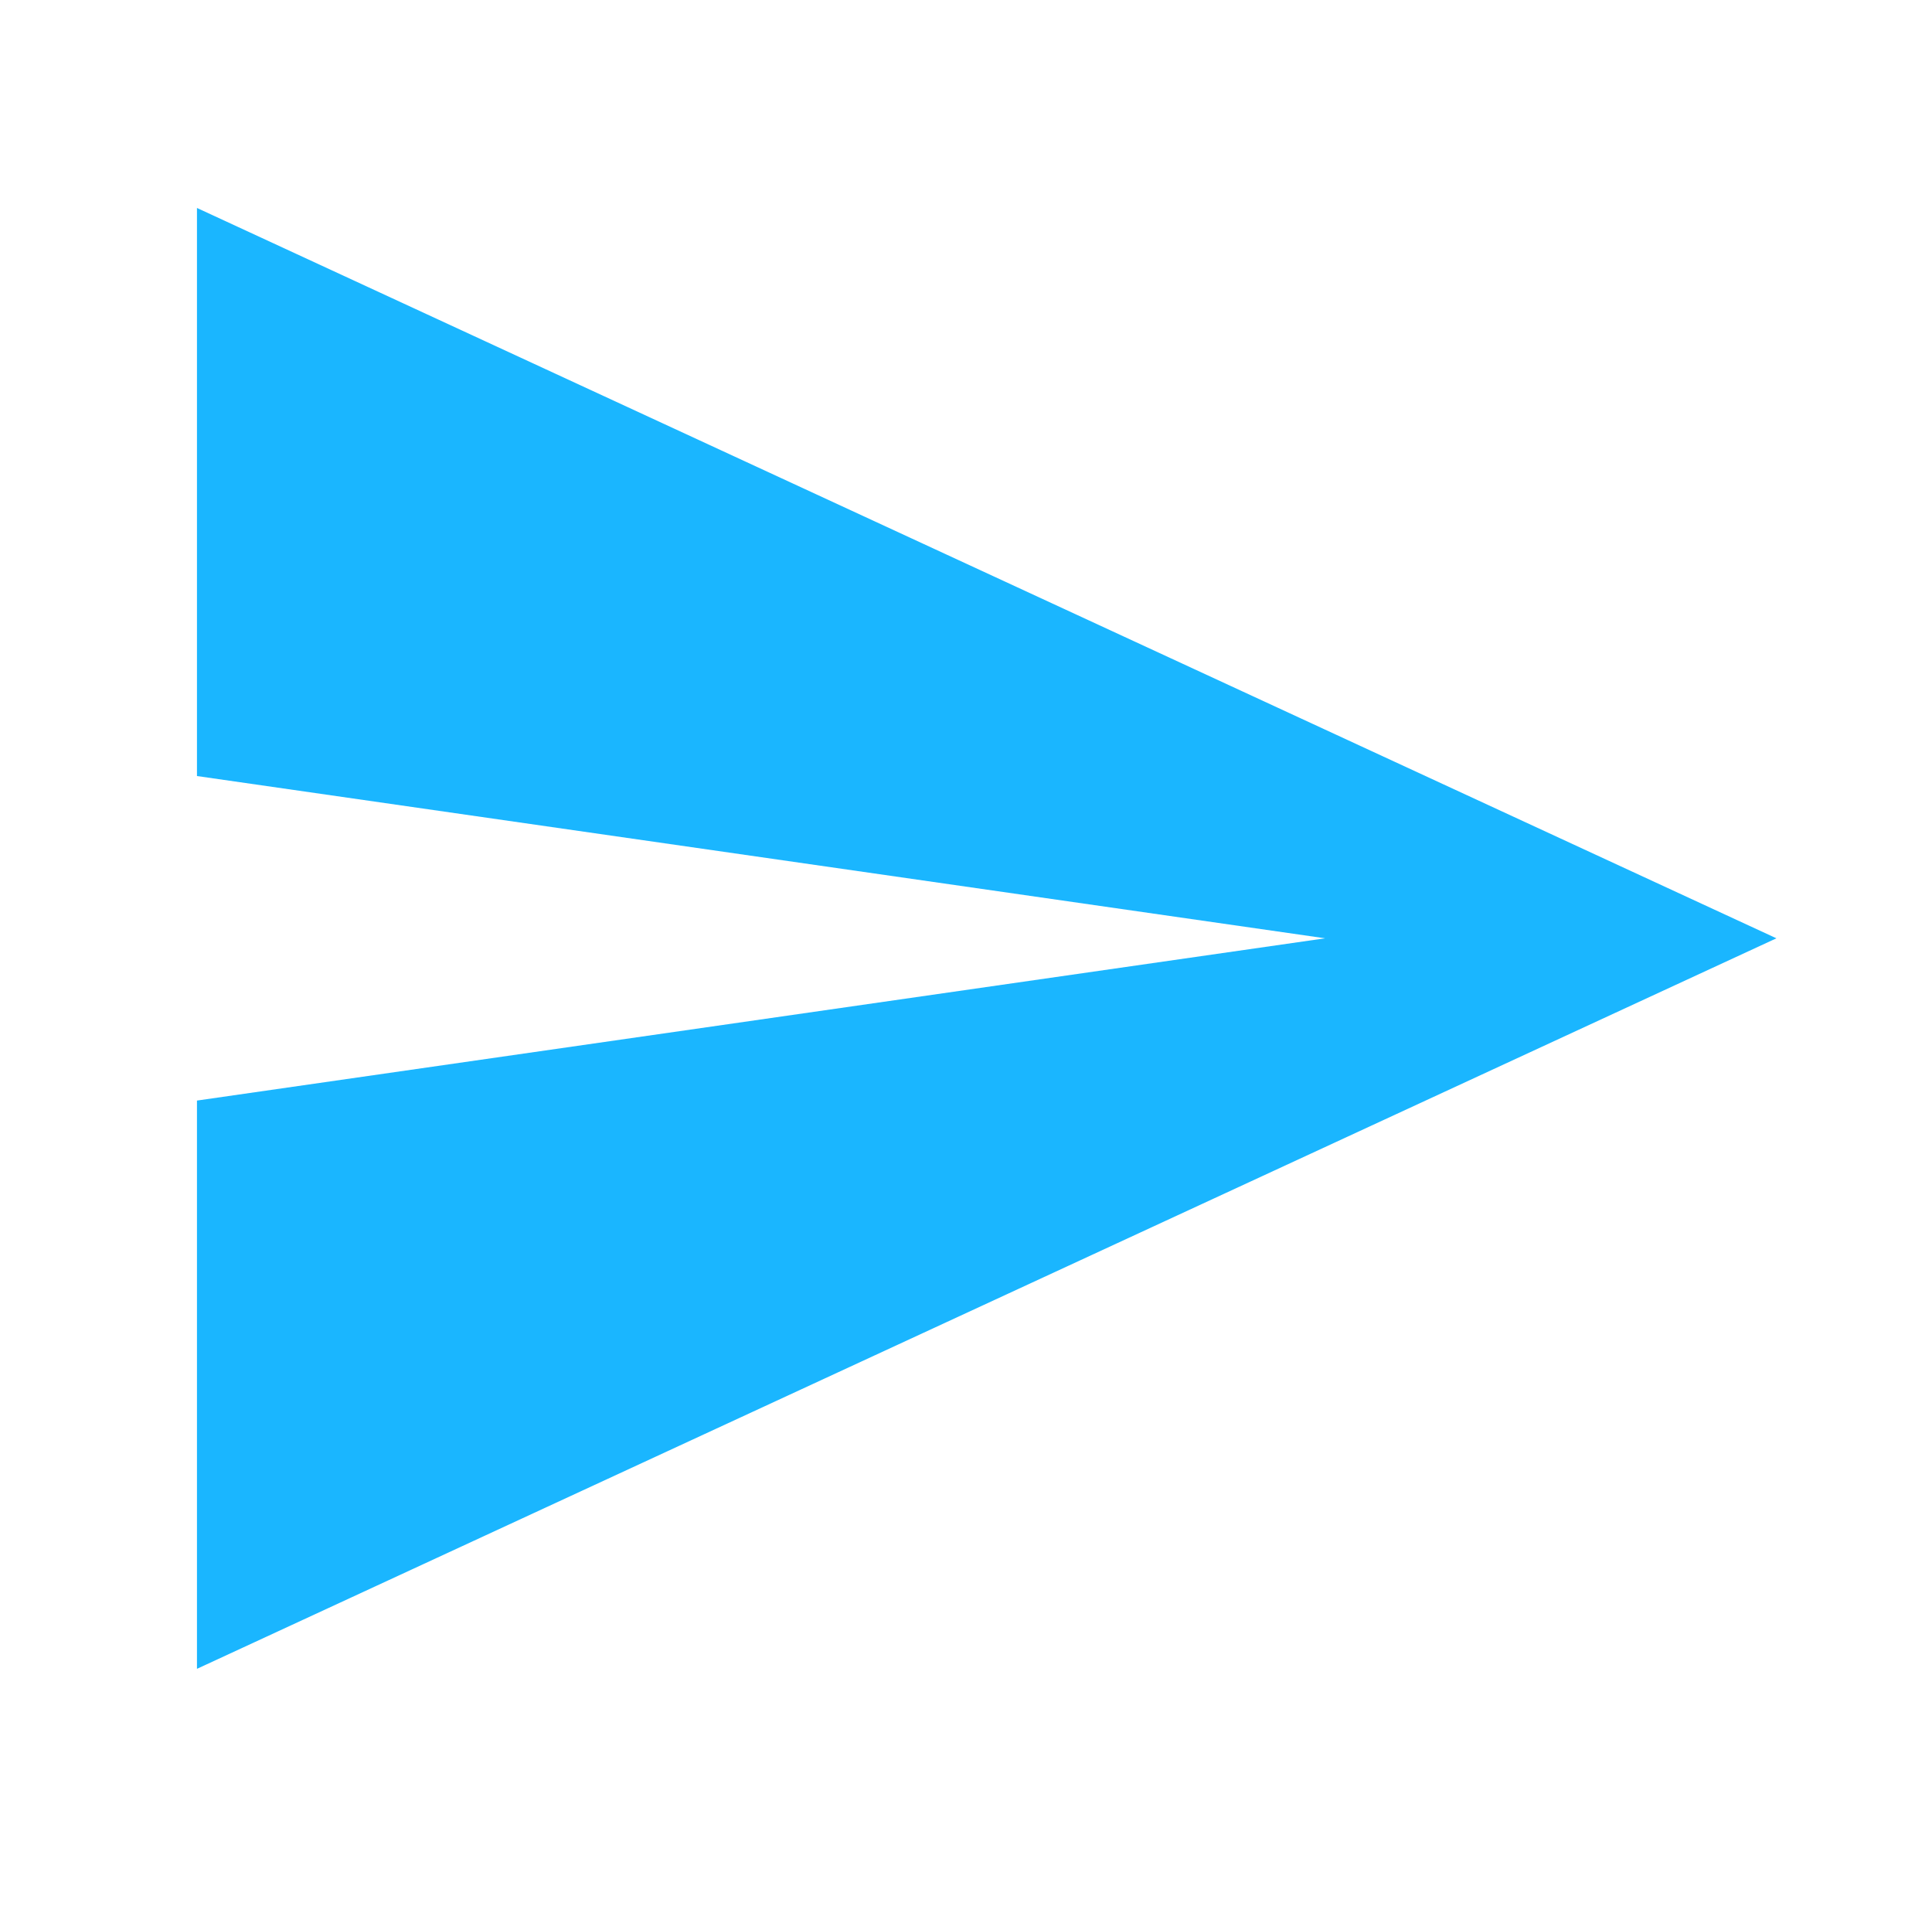 <?xml version="1.0" encoding="utf-8"?>
<!-- Generator: Adobe Illustrator 16.0.0, SVG Export Plug-In . SVG Version: 6.00 Build 0)  -->
<!DOCTYPE svg PUBLIC "-//W3C//DTD SVG 1.1//EN" "http://www.w3.org/Graphics/SVG/1.1/DTD/svg11.dtd">
<svg version="1.1" id="Layer_1" xmlns:x="http://ns.adobe.com/Extensibility/1.0/" xmlns:i="http://ns.adobe.com/AdobeIllustrator/10.0/" xmlns:graph="http://ns.adobe.com/Graphs/1.0/"
	 xmlns="http://www.w3.org/2000/svg" xmlns:xlink="http://www.w3.org/1999/xlink" x="0px" y="0px" width="20.638px"
	 height="20.583px" viewBox="0 0 20.638 20.583" enable-background="new 0 0 20.638 20.583" xml:space="preserve">
<g id="Page-1">
	<g>
		<g id="Core_8_" transform="translate(-421, -381)">
			<g id="send_8_" transform="translate(421.5, 381)">
				<path id="Shape_8_" fill="#1AB6FF" d="M1.604,17.823l16.872-7.802l-16.872-7.8v6.067l12.051,1.733L1.604,11.754V17.823z"/>
			</g>
		</g>
	</g>
</g>
</svg>

